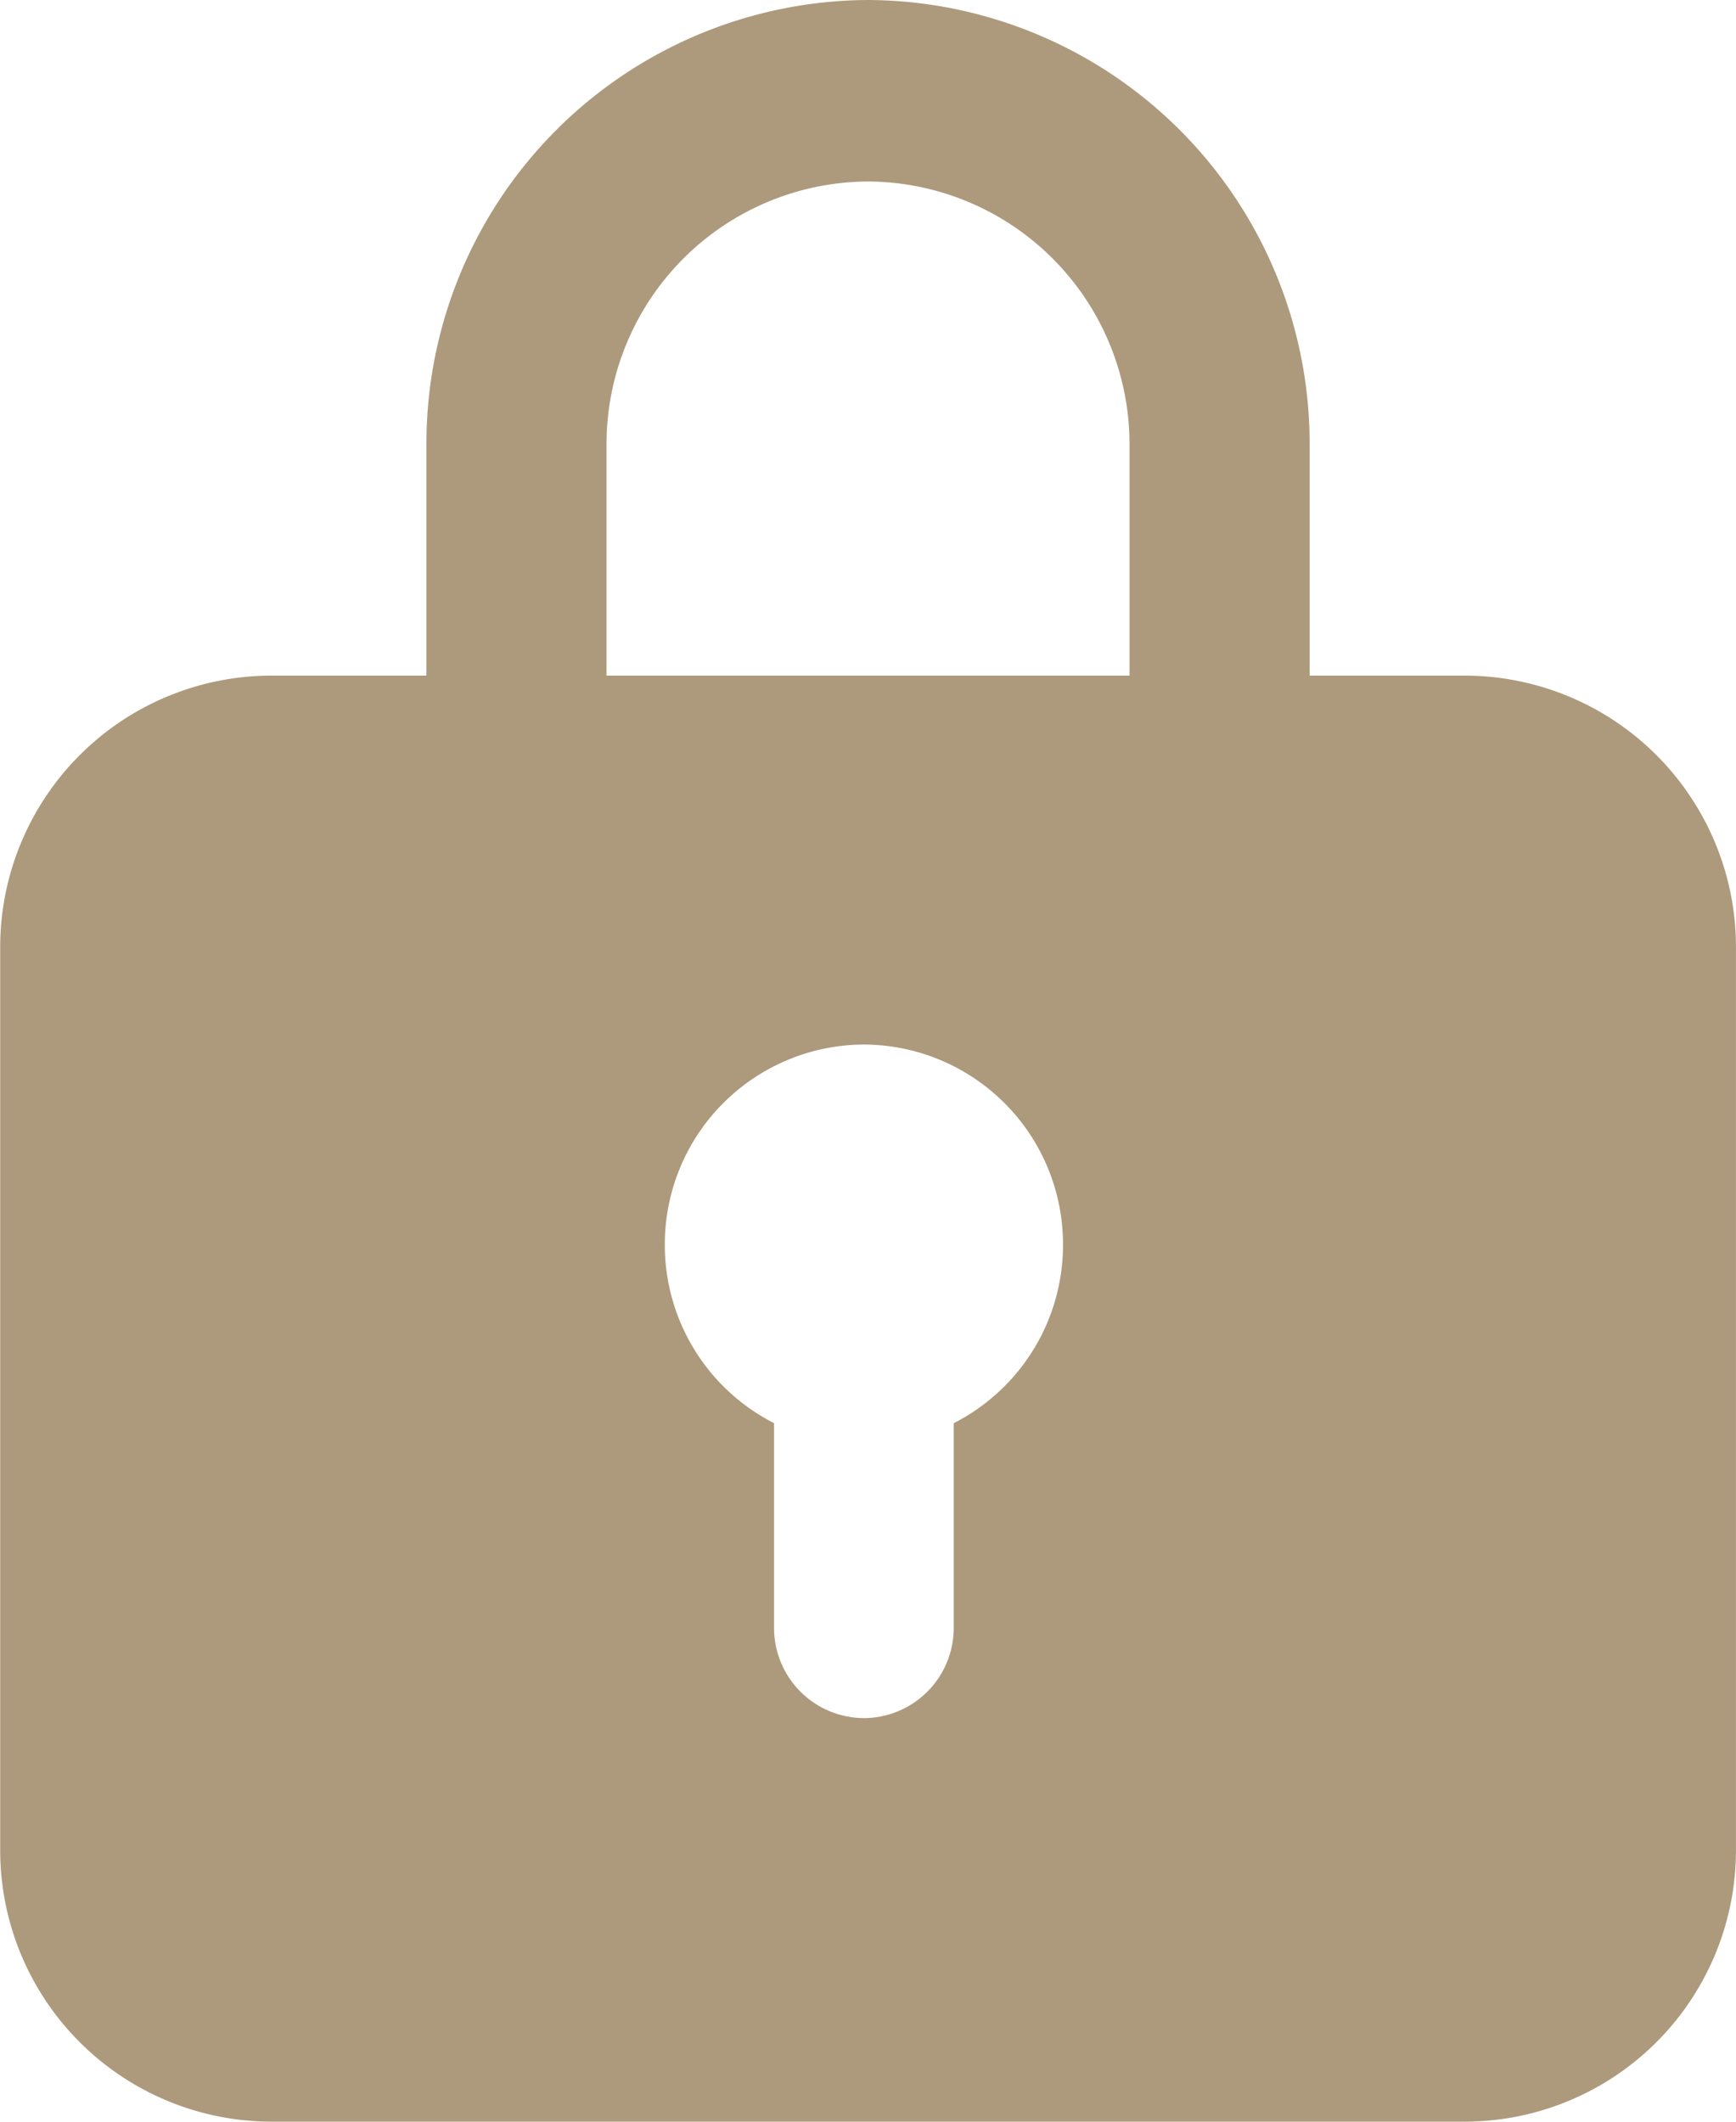 <svg xmlns="http://www.w3.org/2000/svg" width="45" height="55" viewBox="0 0 45 55">
  <path id="パス_51425" data-name="パス 51425" d="M-221.317,127.745h-4.049v-5.983a11.5,11.5,0,0,0-11.448-11.531,11.5,11.5,0,0,0-11.446,11.531v5.983h-4.049a7.038,7.038,0,0,0-7,7.057v23.373a7.037,7.037,0,0,0,7,7.055h30.994a7.037,7.037,0,0,0,7-7.055V134.8A7.038,7.038,0,0,0-221.317,127.745Zm-22.275-5.983a6.811,6.811,0,0,1,6.778-6.826,6.811,6.811,0,0,1,6.779,6.826v5.983h-13.557Zm9,25.361v5.3a2.337,2.337,0,0,1-2.328,2.346,2.338,2.338,0,0,1-2.329-2.346v-5.3a5.182,5.182,0,0,1-2.832-4.615,5.18,5.18,0,0,1,5.161-5.2,5.181,5.181,0,0,1,5.161,5.2A5.184,5.184,0,0,1-234.589,147.122Z" transform="translate(259.314 -110.231)" fill="#AD9A7C"/>
</svg>
